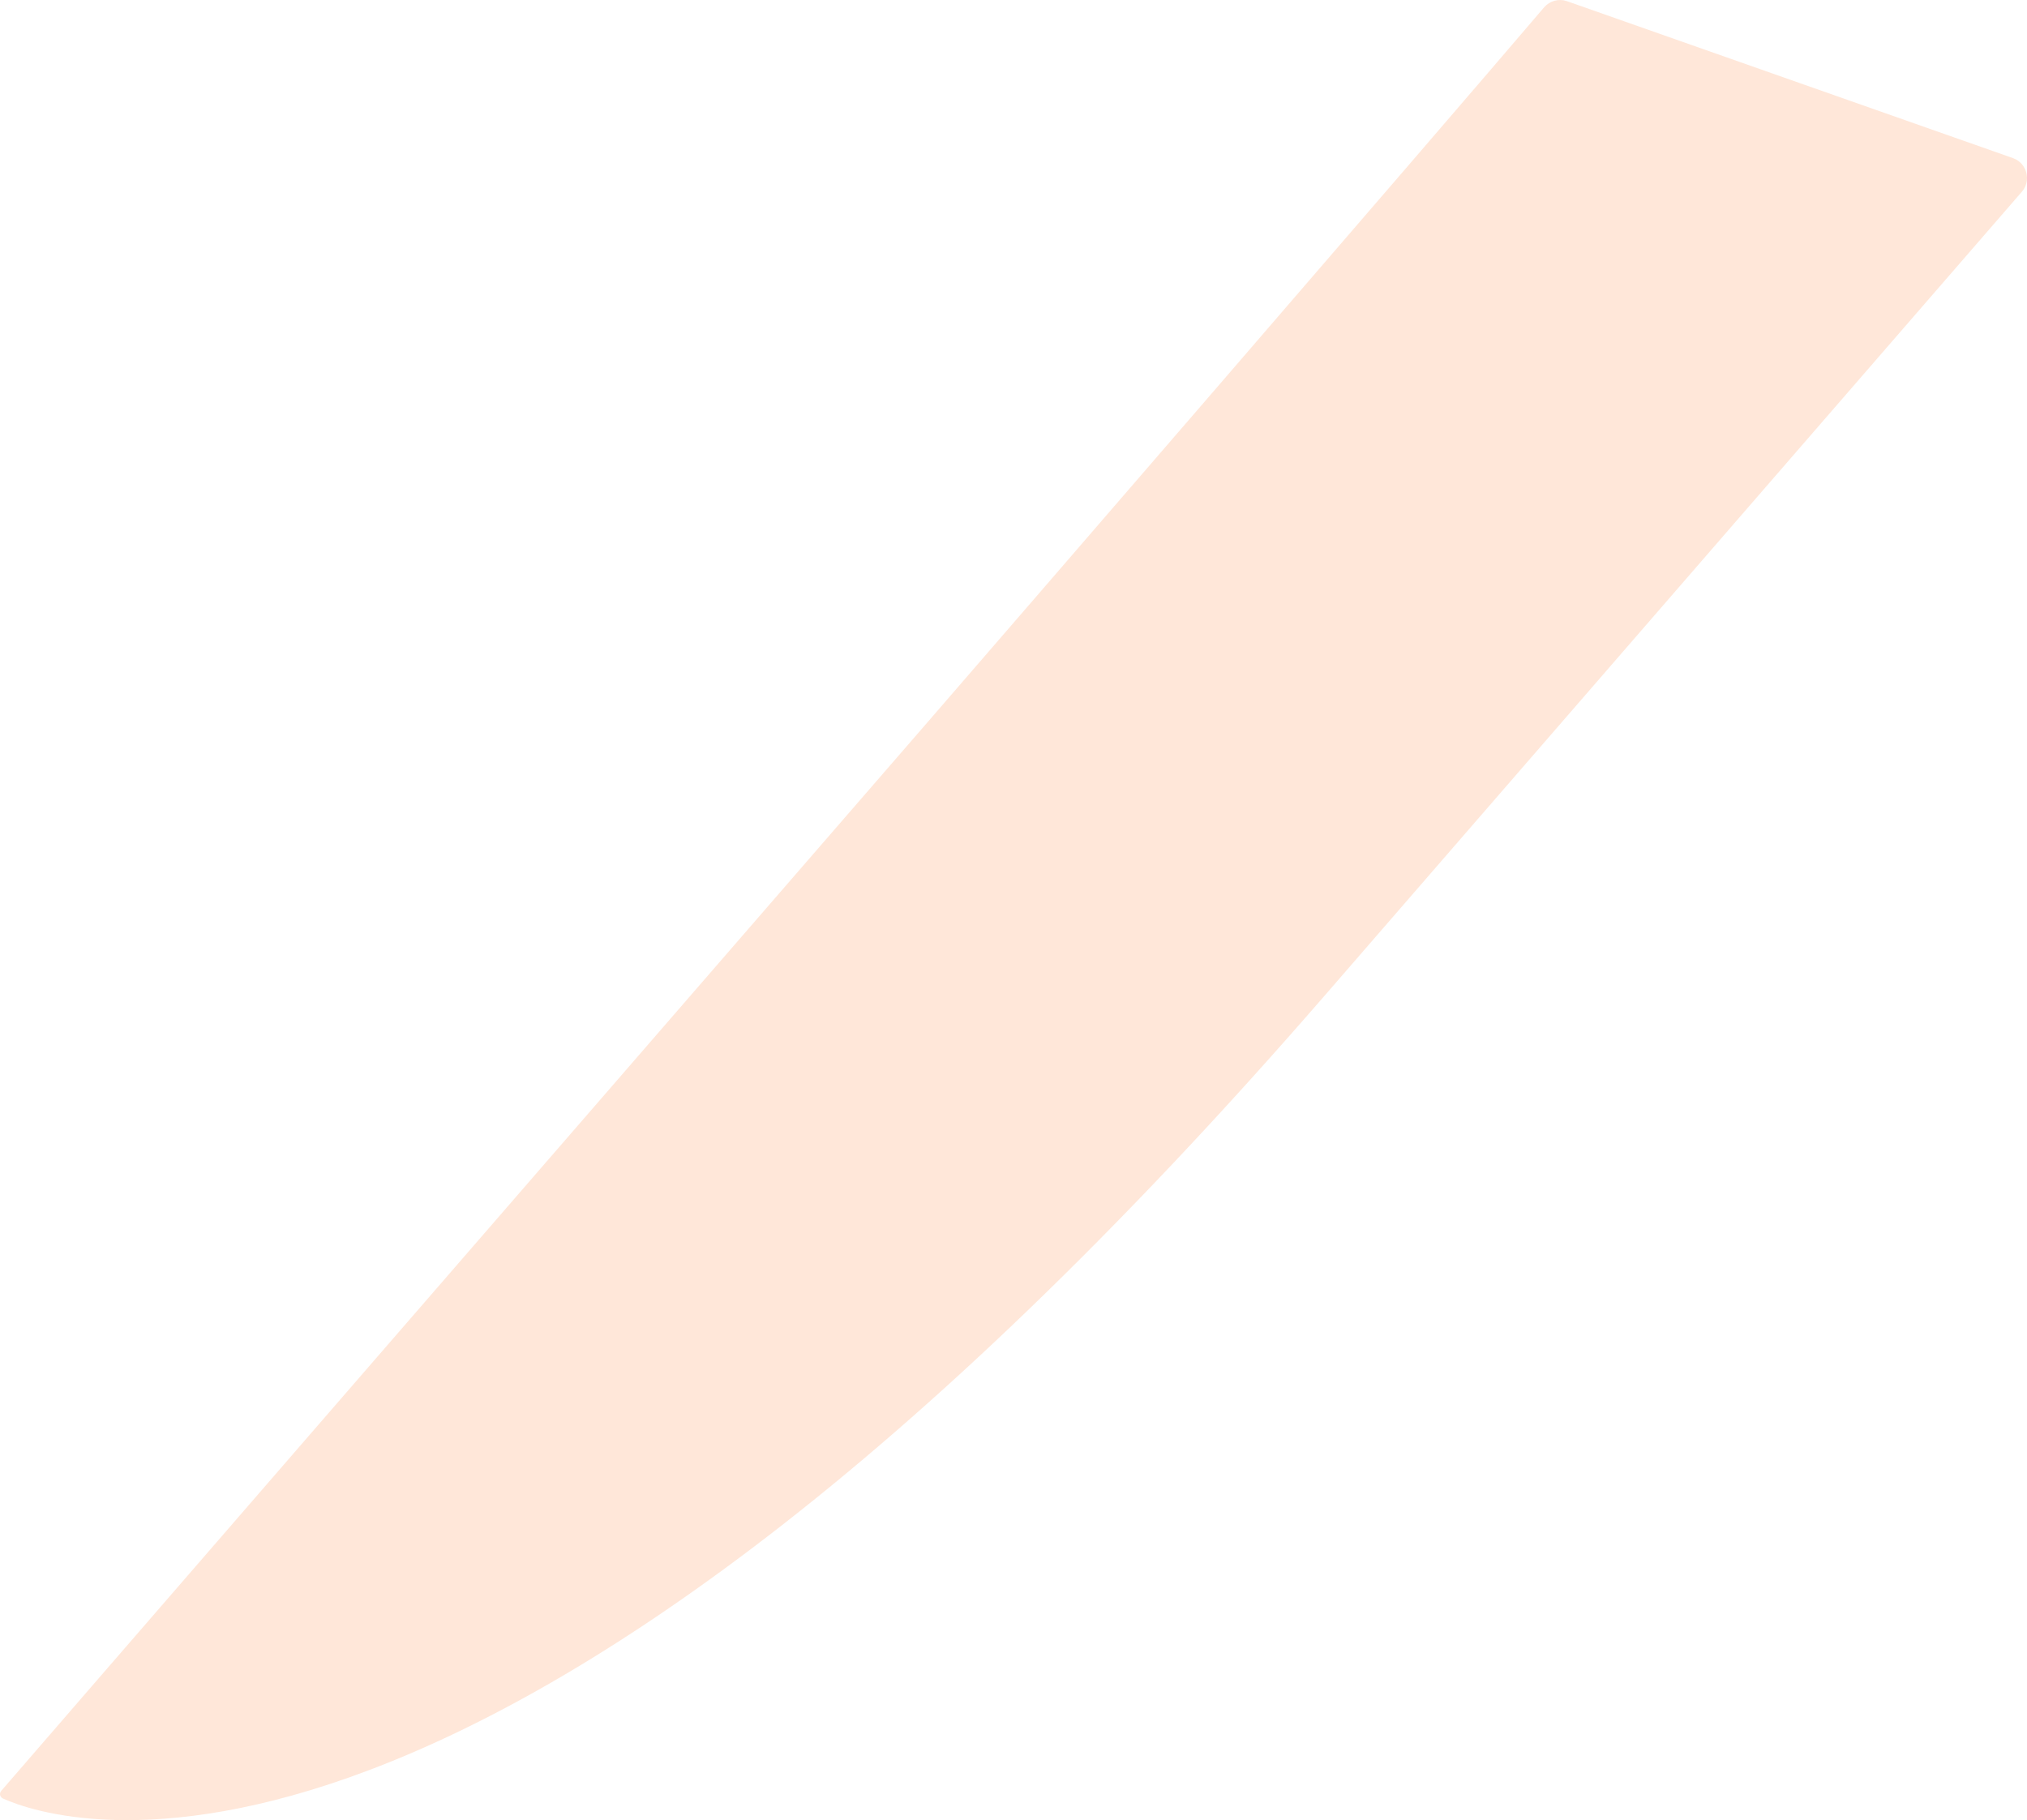 <?xml version="1.0" encoding="UTF-8"?>
<svg id="_レイヤー_2" data-name="レイヤー 2" xmlns="http://www.w3.org/2000/svg" viewBox="0 0 421.63 378.66">
  <defs>
    <style>
      .cls-1 {
        fill: #ff5d00;
        opacity: .15;
        stroke-width: 0px;
      }
    </style>
  </defs>
  <g id="fv">
    <path class="cls-1" d="M325.93.24c-1.69-.58-3.57-.07-4.74,1.28-23.26,27.31-117.54,136.37-127.9,148.32l-128.46,148.17C29.58,338.65,5.11,366.97.26,372.56c-.48.55-.27,1.33.41,1.62,11.46,5.12,99.83,34.78,274.94-167.14L420.57,39.88c2.01-2.31,1.03-5.96-1.84-6.98L325.93.24Z"/>
  </g>
</svg>